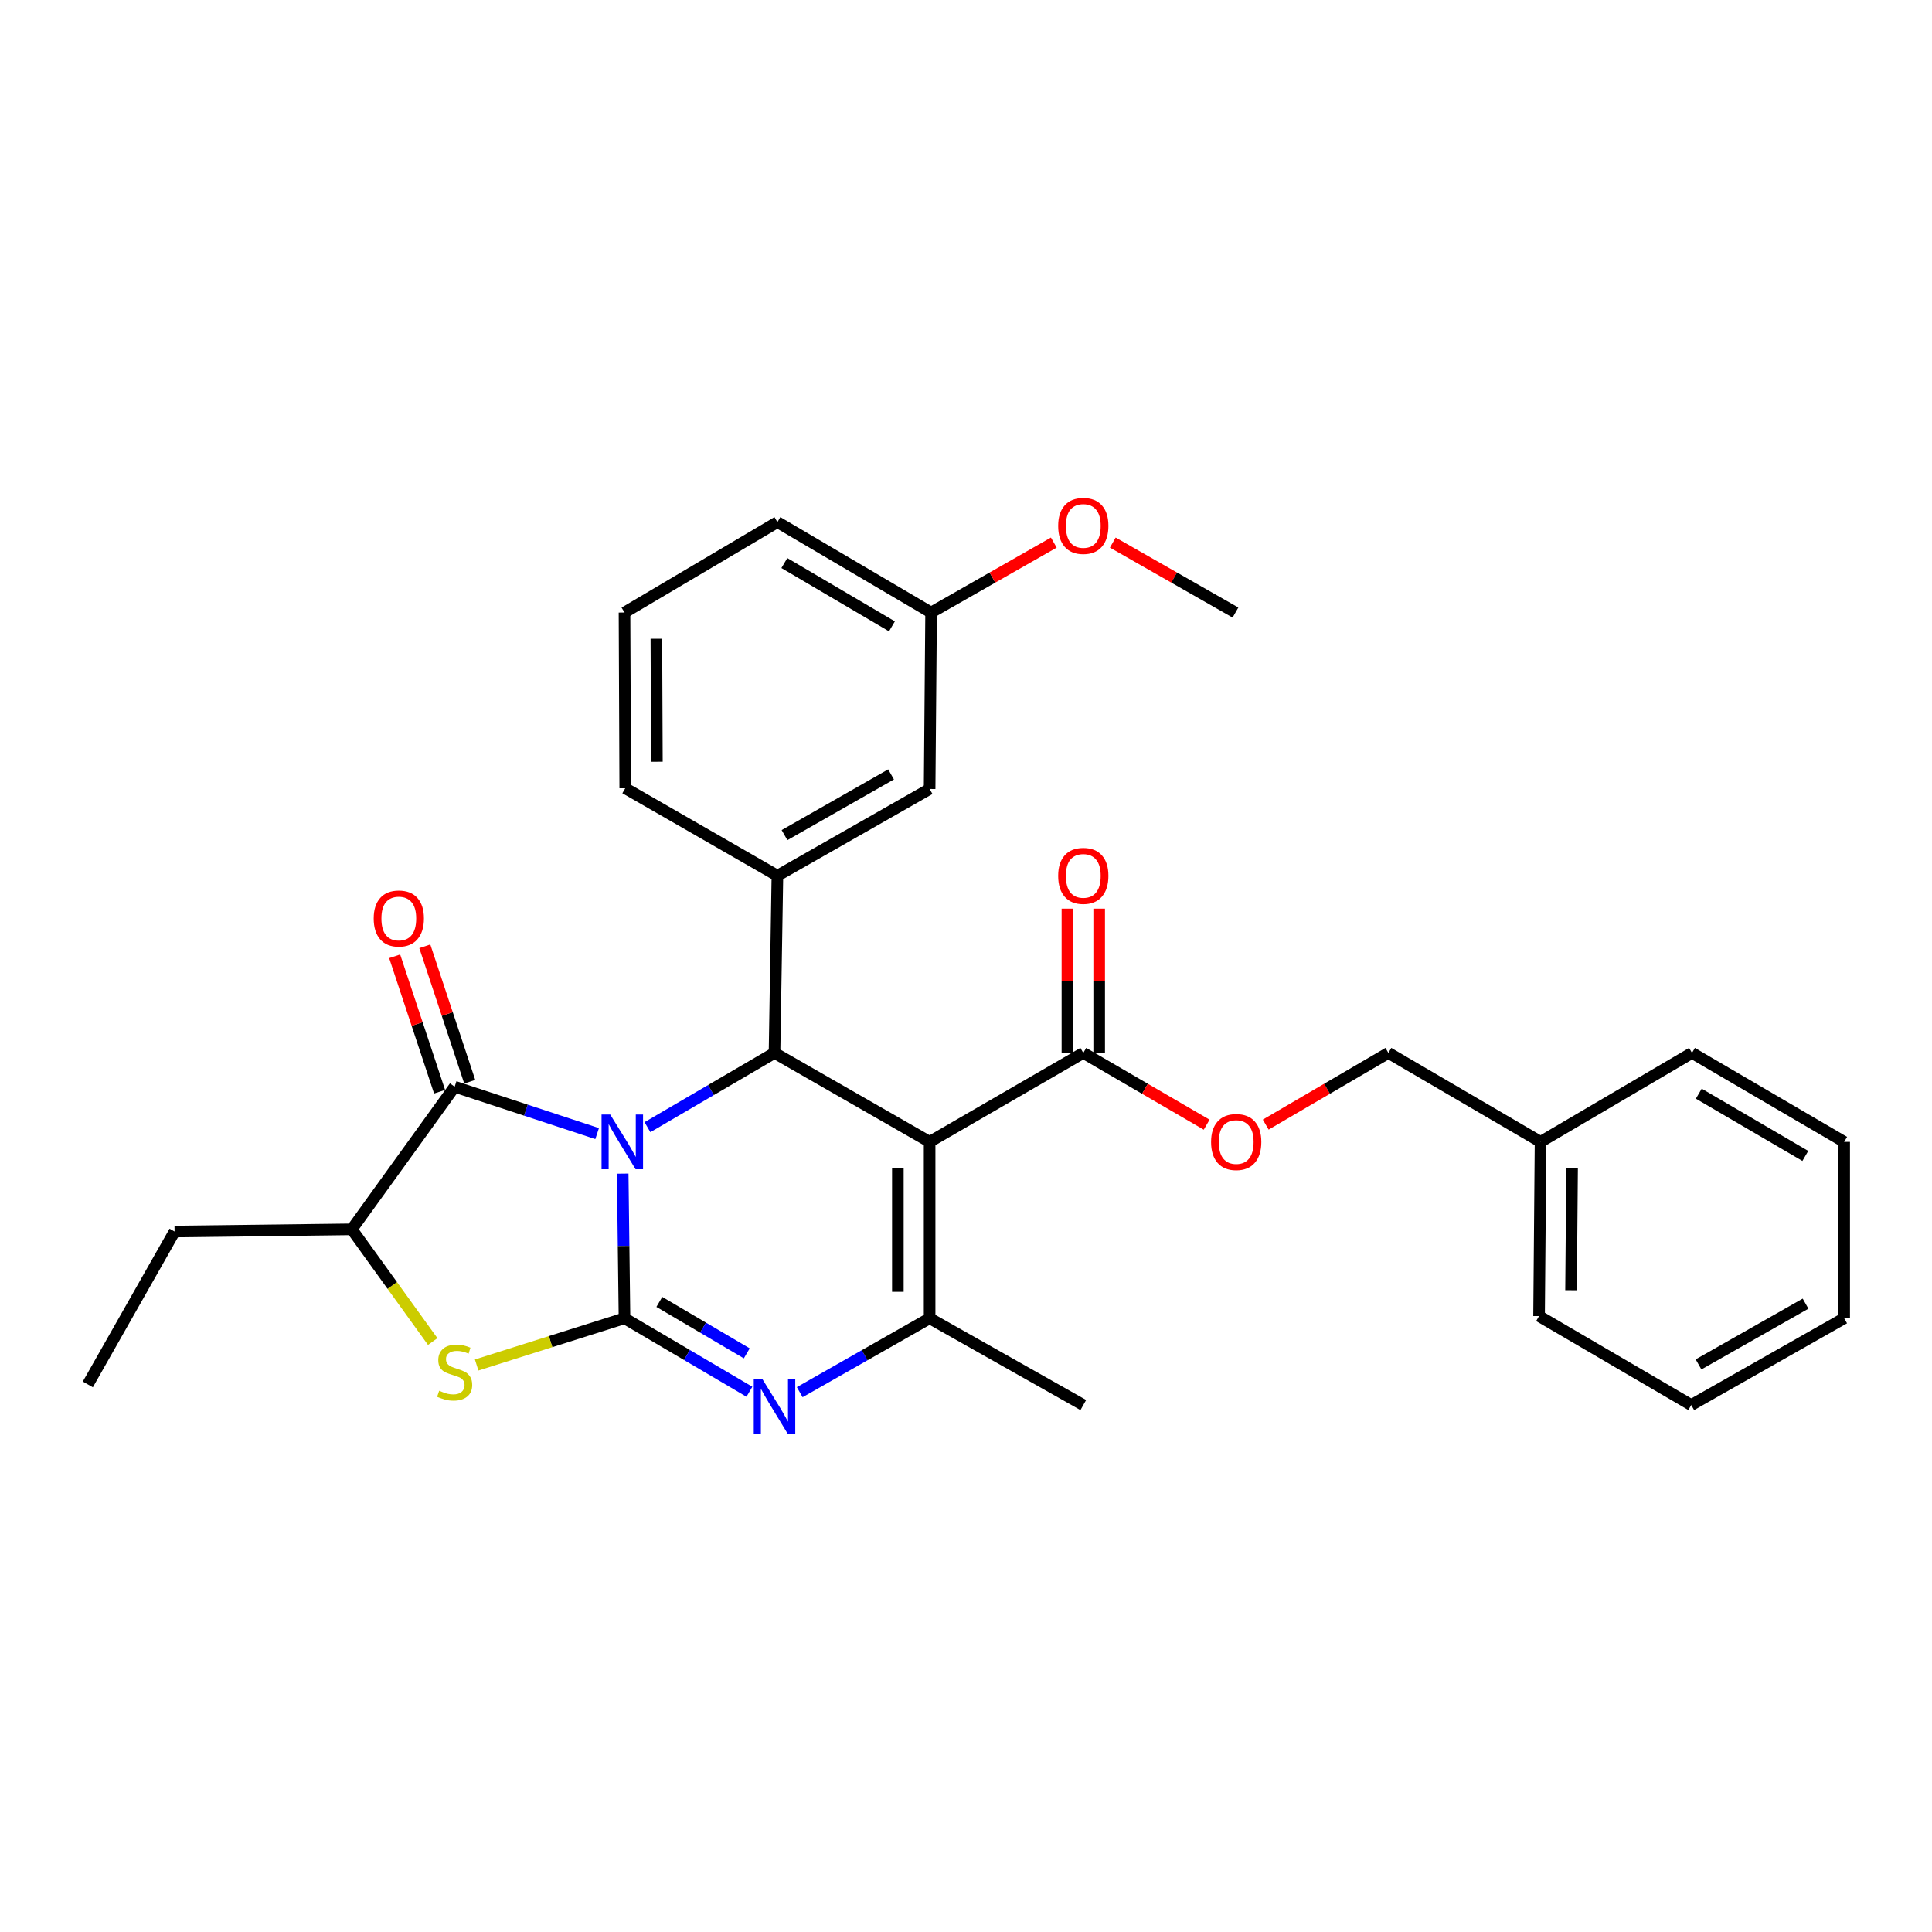 <?xml version='1.0' encoding='iso-8859-1'?>
<svg version='1.1' baseProfile='full'
              xmlns='http://www.w3.org/2000/svg'
                      xmlns:rdkit='http://www.rdkit.org/xml'
                      xmlns:xlink='http://www.w3.org/1999/xlink'
                  xml:space='preserve'
width='1000px' height='1000px' viewBox='0 0 1000 1000'>
<!-- END OF HEADER -->
<rect style='opacity:1.0;fill:#FFFFFF;stroke:none' width='1000' height='1000' x='0' y='0'> </rect>
<path class='bond-0' d='M 322.303,607.471 L 322.771,644.903' style='fill:none;fill-rule:evenodd;stroke:#0000FF;stroke-width:6px;stroke-linecap:butt;stroke-linejoin:miter;stroke-opacity:1' />
<path class='bond-0' d='M 322.771,644.903 L 323.239,682.336' style='fill:none;fill-rule:evenodd;stroke:#000000;stroke-width:6px;stroke-linecap:butt;stroke-linejoin:miter;stroke-opacity:1' />
<path class='bond-2' d='M 335.119,583.418 L 368.002,564.2' style='fill:none;fill-rule:evenodd;stroke:#0000FF;stroke-width:6px;stroke-linecap:butt;stroke-linejoin:miter;stroke-opacity:1' />
<path class='bond-2' d='M 368.002,564.2 L 400.884,544.982' style='fill:none;fill-rule:evenodd;stroke:#000000;stroke-width:6px;stroke-linecap:butt;stroke-linejoin:miter;stroke-opacity:1' />
<path class='bond-4' d='M 309.074,586.743 L 272.202,574.612' style='fill:none;fill-rule:evenodd;stroke:#0000FF;stroke-width:6px;stroke-linecap:butt;stroke-linejoin:miter;stroke-opacity:1' />
<path class='bond-4' d='M 272.202,574.612 L 235.329,562.48' style='fill:none;fill-rule:evenodd;stroke:#000000;stroke-width:6px;stroke-linecap:butt;stroke-linejoin:miter;stroke-opacity:1' />
<path class='bond-3' d='M 323.239,682.336 L 355.566,701.354' style='fill:none;fill-rule:evenodd;stroke:#000000;stroke-width:6px;stroke-linecap:butt;stroke-linejoin:miter;stroke-opacity:1' />
<path class='bond-3' d='M 355.566,701.354 L 387.892,720.373' style='fill:none;fill-rule:evenodd;stroke:#0000FF;stroke-width:6px;stroke-linecap:butt;stroke-linejoin:miter;stroke-opacity:1' />
<path class='bond-3' d='M 341.273,673.873 L 363.902,687.186' style='fill:none;fill-rule:evenodd;stroke:#000000;stroke-width:6px;stroke-linecap:butt;stroke-linejoin:miter;stroke-opacity:1' />
<path class='bond-3' d='M 363.902,687.186 L 386.53,700.499' style='fill:none;fill-rule:evenodd;stroke:#0000FF;stroke-width:6px;stroke-linecap:butt;stroke-linejoin:miter;stroke-opacity:1' />
<path class='bond-6' d='M 323.239,682.336 L 284.977,694.431' style='fill:none;fill-rule:evenodd;stroke:#000000;stroke-width:6px;stroke-linecap:butt;stroke-linejoin:miter;stroke-opacity:1' />
<path class='bond-6' d='M 284.977,694.431 L 246.714,706.527' style='fill:none;fill-rule:evenodd;stroke:#CCCC00;stroke-width:6px;stroke-linecap:butt;stroke-linejoin:miter;stroke-opacity:1' />
<path class='bond-1' d='M 481.169,591.028 L 400.884,544.982' style='fill:none;fill-rule:evenodd;stroke:#000000;stroke-width:6px;stroke-linecap:butt;stroke-linejoin:miter;stroke-opacity:1' />
<path class='bond-5' d='M 481.169,591.028 L 481.169,682.336' style='fill:none;fill-rule:evenodd;stroke:#000000;stroke-width:6px;stroke-linecap:butt;stroke-linejoin:miter;stroke-opacity:1' />
<path class='bond-5' d='M 464.73,604.724 L 464.73,668.64' style='fill:none;fill-rule:evenodd;stroke:#000000;stroke-width:6px;stroke-linecap:butt;stroke-linejoin:miter;stroke-opacity:1' />
<path class='bond-8' d='M 481.169,591.028 L 560.713,544.982' style='fill:none;fill-rule:evenodd;stroke:#000000;stroke-width:6px;stroke-linecap:butt;stroke-linejoin:miter;stroke-opacity:1' />
<path class='bond-7' d='M 400.884,544.982 L 402.382,453.273' style='fill:none;fill-rule:evenodd;stroke:#000000;stroke-width:6px;stroke-linecap:butt;stroke-linejoin:miter;stroke-opacity:1' />
<path class='bond-31' d='M 413.934,720.592 L 447.551,701.464' style='fill:none;fill-rule:evenodd;stroke:#0000FF;stroke-width:6px;stroke-linecap:butt;stroke-linejoin:miter;stroke-opacity:1' />
<path class='bond-31' d='M 447.551,701.464 L 481.169,682.336' style='fill:none;fill-rule:evenodd;stroke:#000000;stroke-width:6px;stroke-linecap:butt;stroke-linejoin:miter;stroke-opacity:1' />
<path class='bond-9' d='M 235.329,562.48 L 182.078,636.298' style='fill:none;fill-rule:evenodd;stroke:#000000;stroke-width:6px;stroke-linecap:butt;stroke-linejoin:miter;stroke-opacity:1' />
<path class='bond-10' d='M 243.131,559.892 L 231.507,524.849' style='fill:none;fill-rule:evenodd;stroke:#000000;stroke-width:6px;stroke-linecap:butt;stroke-linejoin:miter;stroke-opacity:1' />
<path class='bond-10' d='M 231.507,524.849 L 219.883,489.805' style='fill:none;fill-rule:evenodd;stroke:#FF0000;stroke-width:6px;stroke-linecap:butt;stroke-linejoin:miter;stroke-opacity:1' />
<path class='bond-10' d='M 227.528,565.068 L 215.904,530.024' style='fill:none;fill-rule:evenodd;stroke:#000000;stroke-width:6px;stroke-linecap:butt;stroke-linejoin:miter;stroke-opacity:1' />
<path class='bond-10' d='M 215.904,530.024 L 204.281,494.98' style='fill:none;fill-rule:evenodd;stroke:#FF0000;stroke-width:6px;stroke-linecap:butt;stroke-linejoin:miter;stroke-opacity:1' />
<path class='bond-14' d='M 481.169,682.336 L 560.713,727.25' style='fill:none;fill-rule:evenodd;stroke:#000000;stroke-width:6px;stroke-linecap:butt;stroke-linejoin:miter;stroke-opacity:1' />
<path class='bond-30' d='M 223.974,694.383 L 203.026,665.341' style='fill:none;fill-rule:evenodd;stroke:#CCCC00;stroke-width:6px;stroke-linecap:butt;stroke-linejoin:miter;stroke-opacity:1' />
<path class='bond-30' d='M 203.026,665.341 L 182.078,636.298' style='fill:none;fill-rule:evenodd;stroke:#000000;stroke-width:6px;stroke-linecap:butt;stroke-linejoin:miter;stroke-opacity:1' />
<path class='bond-12' d='M 402.382,453.273 L 481.169,408.377' style='fill:none;fill-rule:evenodd;stroke:#000000;stroke-width:6px;stroke-linecap:butt;stroke-linejoin:miter;stroke-opacity:1' />
<path class='bond-12' d='M 406.061,432.256 L 461.212,400.829' style='fill:none;fill-rule:evenodd;stroke:#000000;stroke-width:6px;stroke-linecap:butt;stroke-linejoin:miter;stroke-opacity:1' />
<path class='bond-17' d='M 402.382,453.273 L 323.623,407.994' style='fill:none;fill-rule:evenodd;stroke:#000000;stroke-width:6px;stroke-linecap:butt;stroke-linejoin:miter;stroke-opacity:1' />
<path class='bond-11' d='M 560.713,544.982 L 592.64,563.558' style='fill:none;fill-rule:evenodd;stroke:#000000;stroke-width:6px;stroke-linecap:butt;stroke-linejoin:miter;stroke-opacity:1' />
<path class='bond-11' d='M 592.64,563.558 L 624.567,582.133' style='fill:none;fill-rule:evenodd;stroke:#FF0000;stroke-width:6px;stroke-linecap:butt;stroke-linejoin:miter;stroke-opacity:1' />
<path class='bond-13' d='M 568.933,544.982 L 568.933,507.654' style='fill:none;fill-rule:evenodd;stroke:#000000;stroke-width:6px;stroke-linecap:butt;stroke-linejoin:miter;stroke-opacity:1' />
<path class='bond-13' d='M 568.933,507.654 L 568.933,470.326' style='fill:none;fill-rule:evenodd;stroke:#FF0000;stroke-width:6px;stroke-linecap:butt;stroke-linejoin:miter;stroke-opacity:1' />
<path class='bond-13' d='M 552.494,544.982 L 552.494,507.654' style='fill:none;fill-rule:evenodd;stroke:#000000;stroke-width:6px;stroke-linecap:butt;stroke-linejoin:miter;stroke-opacity:1' />
<path class='bond-13' d='M 552.494,507.654 L 552.494,470.326' style='fill:none;fill-rule:evenodd;stroke:#FF0000;stroke-width:6px;stroke-linecap:butt;stroke-linejoin:miter;stroke-opacity:1' />
<path class='bond-20' d='M 182.078,636.298 L 90.359,637.44' style='fill:none;fill-rule:evenodd;stroke:#000000;stroke-width:6px;stroke-linecap:butt;stroke-linejoin:miter;stroke-opacity:1' />
<path class='bond-15' d='M 655.137,582.095 L 686.881,563.539' style='fill:none;fill-rule:evenodd;stroke:#FF0000;stroke-width:6px;stroke-linecap:butt;stroke-linejoin:miter;stroke-opacity:1' />
<path class='bond-15' d='M 686.881,563.539 L 718.624,544.982' style='fill:none;fill-rule:evenodd;stroke:#000000;stroke-width:6px;stroke-linecap:butt;stroke-linejoin:miter;stroke-opacity:1' />
<path class='bond-16' d='M 481.169,408.377 L 481.936,317.043' style='fill:none;fill-rule:evenodd;stroke:#000000;stroke-width:6px;stroke-linecap:butt;stroke-linejoin:miter;stroke-opacity:1' />
<path class='bond-18' d='M 718.624,544.982 L 797.383,591.028' style='fill:none;fill-rule:evenodd;stroke:#000000;stroke-width:6px;stroke-linecap:butt;stroke-linejoin:miter;stroke-opacity:1' />
<path class='bond-19' d='M 481.936,317.043 L 513.691,298.938' style='fill:none;fill-rule:evenodd;stroke:#000000;stroke-width:6px;stroke-linecap:butt;stroke-linejoin:miter;stroke-opacity:1' />
<path class='bond-19' d='M 513.691,298.938 L 545.446,280.833' style='fill:none;fill-rule:evenodd;stroke:#FF0000;stroke-width:6px;stroke-linecap:butt;stroke-linejoin:miter;stroke-opacity:1' />
<path class='bond-32' d='M 481.936,317.043 L 402.382,270.238' style='fill:none;fill-rule:evenodd;stroke:#000000;stroke-width:6px;stroke-linecap:butt;stroke-linejoin:miter;stroke-opacity:1' />
<path class='bond-32' d='M 461.667,324.19 L 405.979,291.427' style='fill:none;fill-rule:evenodd;stroke:#000000;stroke-width:6px;stroke-linecap:butt;stroke-linejoin:miter;stroke-opacity:1' />
<path class='bond-21' d='M 323.623,407.994 L 323.239,317.043' style='fill:none;fill-rule:evenodd;stroke:#000000;stroke-width:6px;stroke-linecap:butt;stroke-linejoin:miter;stroke-opacity:1' />
<path class='bond-21' d='M 340.004,394.282 L 339.735,330.616' style='fill:none;fill-rule:evenodd;stroke:#000000;stroke-width:6px;stroke-linecap:butt;stroke-linejoin:miter;stroke-opacity:1' />
<path class='bond-23' d='M 797.383,591.028 L 796.616,681.212' style='fill:none;fill-rule:evenodd;stroke:#000000;stroke-width:6px;stroke-linecap:butt;stroke-linejoin:miter;stroke-opacity:1' />
<path class='bond-23' d='M 813.706,604.696 L 813.169,667.825' style='fill:none;fill-rule:evenodd;stroke:#000000;stroke-width:6px;stroke-linecap:butt;stroke-linejoin:miter;stroke-opacity:1' />
<path class='bond-24' d='M 797.383,591.028 L 875.777,544.982' style='fill:none;fill-rule:evenodd;stroke:#000000;stroke-width:6px;stroke-linecap:butt;stroke-linejoin:miter;stroke-opacity:1' />
<path class='bond-25' d='M 575.98,280.835 L 607.726,298.939' style='fill:none;fill-rule:evenodd;stroke:#FF0000;stroke-width:6px;stroke-linecap:butt;stroke-linejoin:miter;stroke-opacity:1' />
<path class='bond-25' d='M 607.726,298.939 L 639.472,317.043' style='fill:none;fill-rule:evenodd;stroke:#000000;stroke-width:6px;stroke-linecap:butt;stroke-linejoin:miter;stroke-opacity:1' />
<path class='bond-26' d='M 90.359,637.44 L 45.455,716.583' style='fill:none;fill-rule:evenodd;stroke:#000000;stroke-width:6px;stroke-linecap:butt;stroke-linejoin:miter;stroke-opacity:1' />
<path class='bond-22' d='M 323.239,317.043 L 402.382,270.238' style='fill:none;fill-rule:evenodd;stroke:#000000;stroke-width:6px;stroke-linecap:butt;stroke-linejoin:miter;stroke-opacity:1' />
<path class='bond-28' d='M 796.616,681.212 L 875.394,727.25' style='fill:none;fill-rule:evenodd;stroke:#000000;stroke-width:6px;stroke-linecap:butt;stroke-linejoin:miter;stroke-opacity:1' />
<path class='bond-27' d='M 875.777,544.982 L 954.545,591.028' style='fill:none;fill-rule:evenodd;stroke:#000000;stroke-width:6px;stroke-linecap:butt;stroke-linejoin:miter;stroke-opacity:1' />
<path class='bond-27' d='M 879.296,566.081 L 934.434,598.313' style='fill:none;fill-rule:evenodd;stroke:#000000;stroke-width:6px;stroke-linecap:butt;stroke-linejoin:miter;stroke-opacity:1' />
<path class='bond-29' d='M 954.545,591.028 L 954.545,682.336' style='fill:none;fill-rule:evenodd;stroke:#000000;stroke-width:6px;stroke-linecap:butt;stroke-linejoin:miter;stroke-opacity:1' />
<path class='bond-33' d='M 875.394,727.25 L 954.545,682.336' style='fill:none;fill-rule:evenodd;stroke:#000000;stroke-width:6px;stroke-linecap:butt;stroke-linejoin:miter;stroke-opacity:1' />
<path class='bond-33' d='M 879.154,706.215 L 934.56,674.776' style='fill:none;fill-rule:evenodd;stroke:#000000;stroke-width:6px;stroke-linecap:butt;stroke-linejoin:miter;stroke-opacity:1' />
<path  class='atom-0' d='M 315.838 576.868
L 325.118 591.868
Q 326.038 593.348, 327.518 596.028
Q 328.998 598.708, 329.078 598.868
L 329.078 576.868
L 332.838 576.868
L 332.838 605.188
L 328.958 605.188
L 318.998 588.788
Q 317.838 586.868, 316.598 584.668
Q 315.398 582.468, 315.038 581.788
L 315.038 605.188
L 311.358 605.188
L 311.358 576.868
L 315.838 576.868
' fill='#0000FF'/>
<path  class='atom-4' d='M 394.624 713.857
L 403.904 728.857
Q 404.824 730.337, 406.304 733.017
Q 407.784 735.697, 407.864 735.857
L 407.864 713.857
L 411.624 713.857
L 411.624 742.177
L 407.744 742.177
L 397.784 725.777
Q 396.624 723.857, 395.384 721.657
Q 394.184 719.457, 393.824 718.777
L 393.824 742.177
L 390.144 742.177
L 390.144 713.857
L 394.624 713.857
' fill='#0000FF'/>
<path  class='atom-7' d='M 227.329 719.846
Q 227.649 719.966, 228.969 720.526
Q 230.289 721.086, 231.729 721.446
Q 233.209 721.766, 234.649 721.766
Q 237.329 721.766, 238.889 720.486
Q 240.449 719.166, 240.449 716.886
Q 240.449 715.326, 239.649 714.366
Q 238.889 713.406, 237.689 712.886
Q 236.489 712.366, 234.489 711.766
Q 231.969 711.006, 230.449 710.286
Q 228.969 709.566, 227.889 708.046
Q 226.849 706.526, 226.849 703.966
Q 226.849 700.406, 229.249 698.206
Q 231.689 696.006, 236.489 696.006
Q 239.769 696.006, 243.489 697.566
L 242.569 700.646
Q 239.169 699.246, 236.609 699.246
Q 233.849 699.246, 232.329 700.406
Q 230.809 701.526, 230.849 703.486
Q 230.849 705.006, 231.609 705.926
Q 232.409 706.846, 233.529 707.366
Q 234.689 707.886, 236.609 708.486
Q 239.169 709.286, 240.689 710.086
Q 242.209 710.886, 243.289 712.526
Q 244.409 714.126, 244.409 716.886
Q 244.409 720.806, 241.769 722.926
Q 239.169 725.006, 234.809 725.006
Q 232.289 725.006, 230.369 724.446
Q 228.489 723.926, 226.249 723.006
L 227.329 719.846
' fill='#CCCC00'/>
<path  class='atom-11' d='M 193.425 475.417
Q 193.425 468.617, 196.785 464.817
Q 200.145 461.017, 206.425 461.017
Q 212.705 461.017, 216.065 464.817
Q 219.425 468.617, 219.425 475.417
Q 219.425 482.297, 216.025 486.217
Q 212.625 490.097, 206.425 490.097
Q 200.185 490.097, 196.785 486.217
Q 193.425 482.337, 193.425 475.417
M 206.425 486.897
Q 210.745 486.897, 213.065 484.017
Q 215.425 481.097, 215.425 475.417
Q 215.425 469.857, 213.065 467.057
Q 210.745 464.217, 206.425 464.217
Q 202.105 464.217, 199.745 467.017
Q 197.425 469.817, 197.425 475.417
Q 197.425 481.137, 199.745 484.017
Q 202.105 486.897, 206.425 486.897
' fill='#FF0000'/>
<path  class='atom-12' d='M 626.856 591.108
Q 626.856 584.308, 630.216 580.508
Q 633.576 576.708, 639.856 576.708
Q 646.136 576.708, 649.496 580.508
Q 652.856 584.308, 652.856 591.108
Q 652.856 597.988, 649.456 601.908
Q 646.056 605.788, 639.856 605.788
Q 633.616 605.788, 630.216 601.908
Q 626.856 598.028, 626.856 591.108
M 639.856 602.588
Q 644.176 602.588, 646.496 599.708
Q 648.856 596.788, 648.856 591.108
Q 648.856 585.548, 646.496 582.748
Q 644.176 579.908, 639.856 579.908
Q 635.536 579.908, 633.176 582.708
Q 630.856 585.508, 630.856 591.108
Q 630.856 596.828, 633.176 599.708
Q 635.536 602.588, 639.856 602.588
' fill='#FF0000'/>
<path  class='atom-14' d='M 547.713 453.353
Q 547.713 446.553, 551.073 442.753
Q 554.433 438.953, 560.713 438.953
Q 566.993 438.953, 570.353 442.753
Q 573.713 446.553, 573.713 453.353
Q 573.713 460.233, 570.313 464.153
Q 566.913 468.033, 560.713 468.033
Q 554.473 468.033, 551.073 464.153
Q 547.713 460.273, 547.713 453.353
M 560.713 464.833
Q 565.033 464.833, 567.353 461.953
Q 569.713 459.033, 569.713 453.353
Q 569.713 447.793, 567.353 444.993
Q 565.033 442.153, 560.713 442.153
Q 556.393 442.153, 554.033 444.953
Q 551.713 447.753, 551.713 453.353
Q 551.713 459.073, 554.033 461.953
Q 556.393 464.833, 560.713 464.833
' fill='#FF0000'/>
<path  class='atom-20' d='M 547.713 272.209
Q 547.713 265.409, 551.073 261.609
Q 554.433 257.809, 560.713 257.809
Q 566.993 257.809, 570.353 261.609
Q 573.713 265.409, 573.713 272.209
Q 573.713 279.089, 570.313 283.009
Q 566.913 286.889, 560.713 286.889
Q 554.473 286.889, 551.073 283.009
Q 547.713 279.129, 547.713 272.209
M 560.713 283.689
Q 565.033 283.689, 567.353 280.809
Q 569.713 277.889, 569.713 272.209
Q 569.713 266.649, 567.353 263.849
Q 565.033 261.009, 560.713 261.009
Q 556.393 261.009, 554.033 263.809
Q 551.713 266.609, 551.713 272.209
Q 551.713 277.929, 554.033 280.809
Q 556.393 283.689, 560.713 283.689
' fill='#FF0000'/>
</svg>
